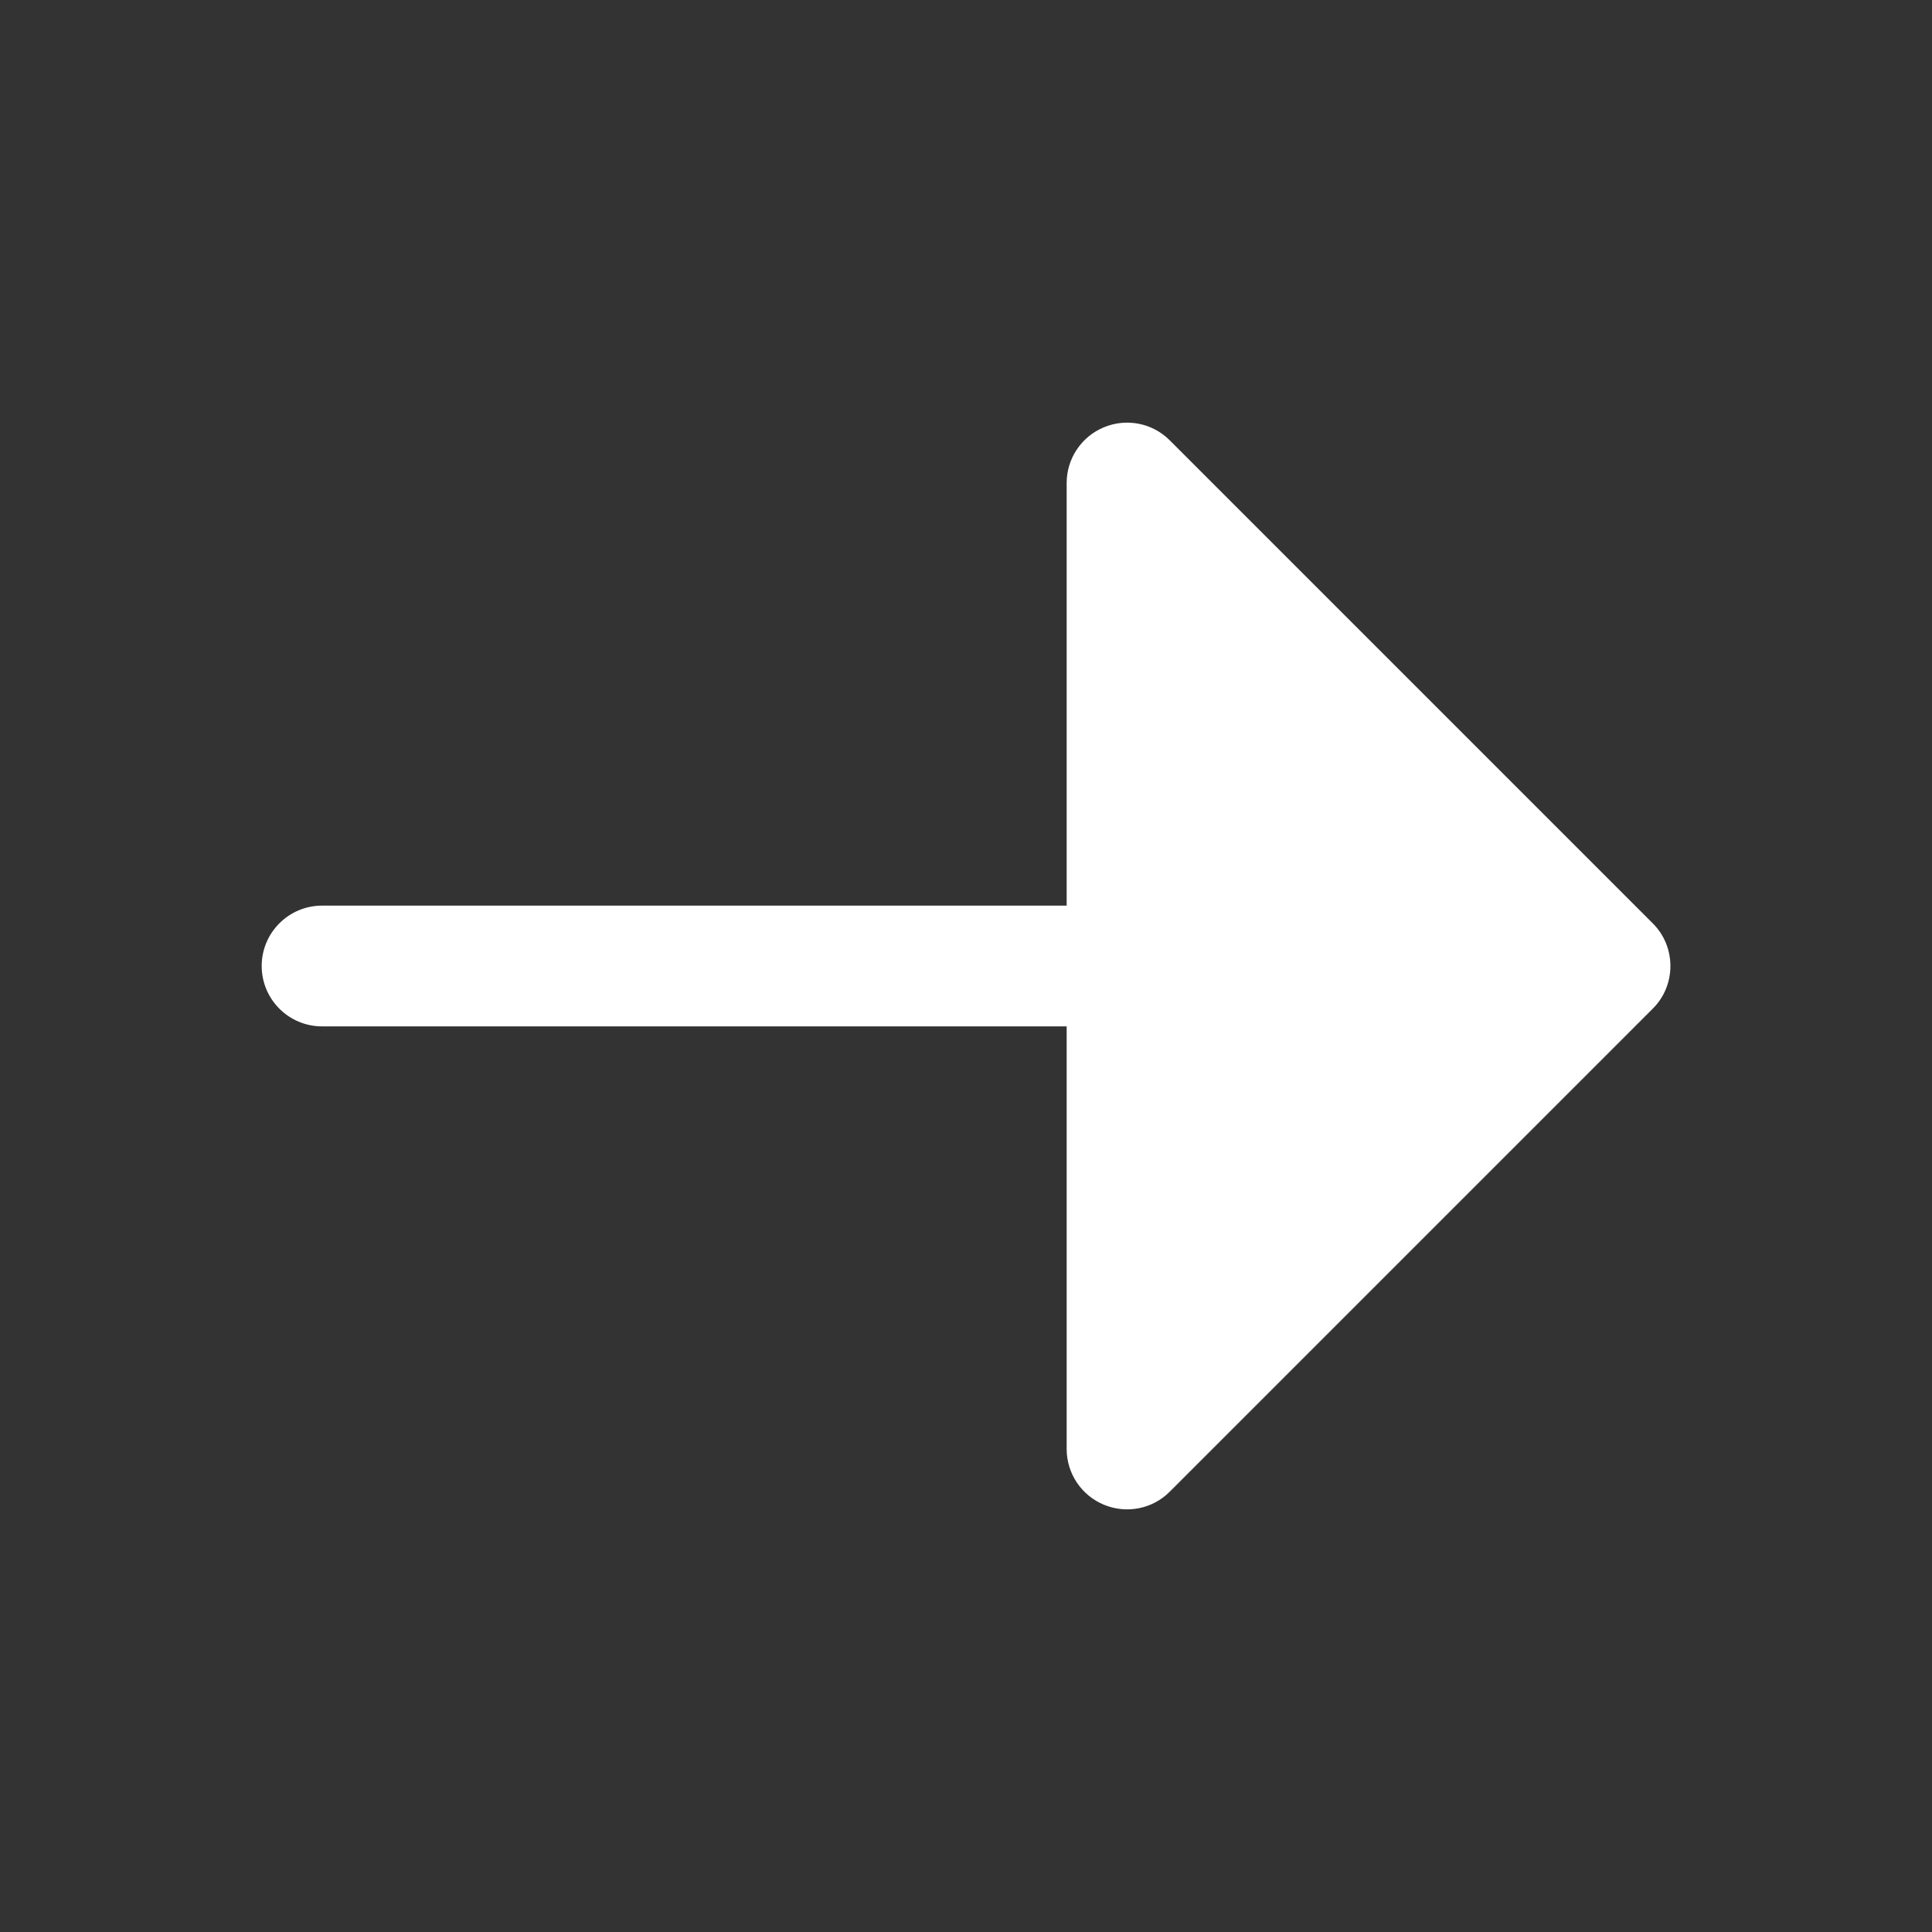 <svg width="20" height="20" viewBox="0 0 20 20" fill="none" xmlns="http://www.w3.org/2000/svg">
<rect x="0" y="0" width="20" height="20" fill="#333333" stroke="none"/>
<path d="M3.334 9.375C2.989 9.375 2.709 9.655 2.709 10C2.709 10.345 2.989 10.625 3.334 10.625H11.042V15C11.042 15.253 11.195 15.481 11.428 15.577C11.662 15.674 11.931 15.621 12.109 15.442L17.109 10.442C17.227 10.325 17.292 10.166 17.292 10C17.292 9.834 17.227 9.675 17.109 9.558L12.109 4.558C11.931 4.379 11.662 4.326 11.428 4.423C11.195 4.519 11.042 4.747 11.042 5V9.375H3.334Z" fill="white"/>
</svg>

